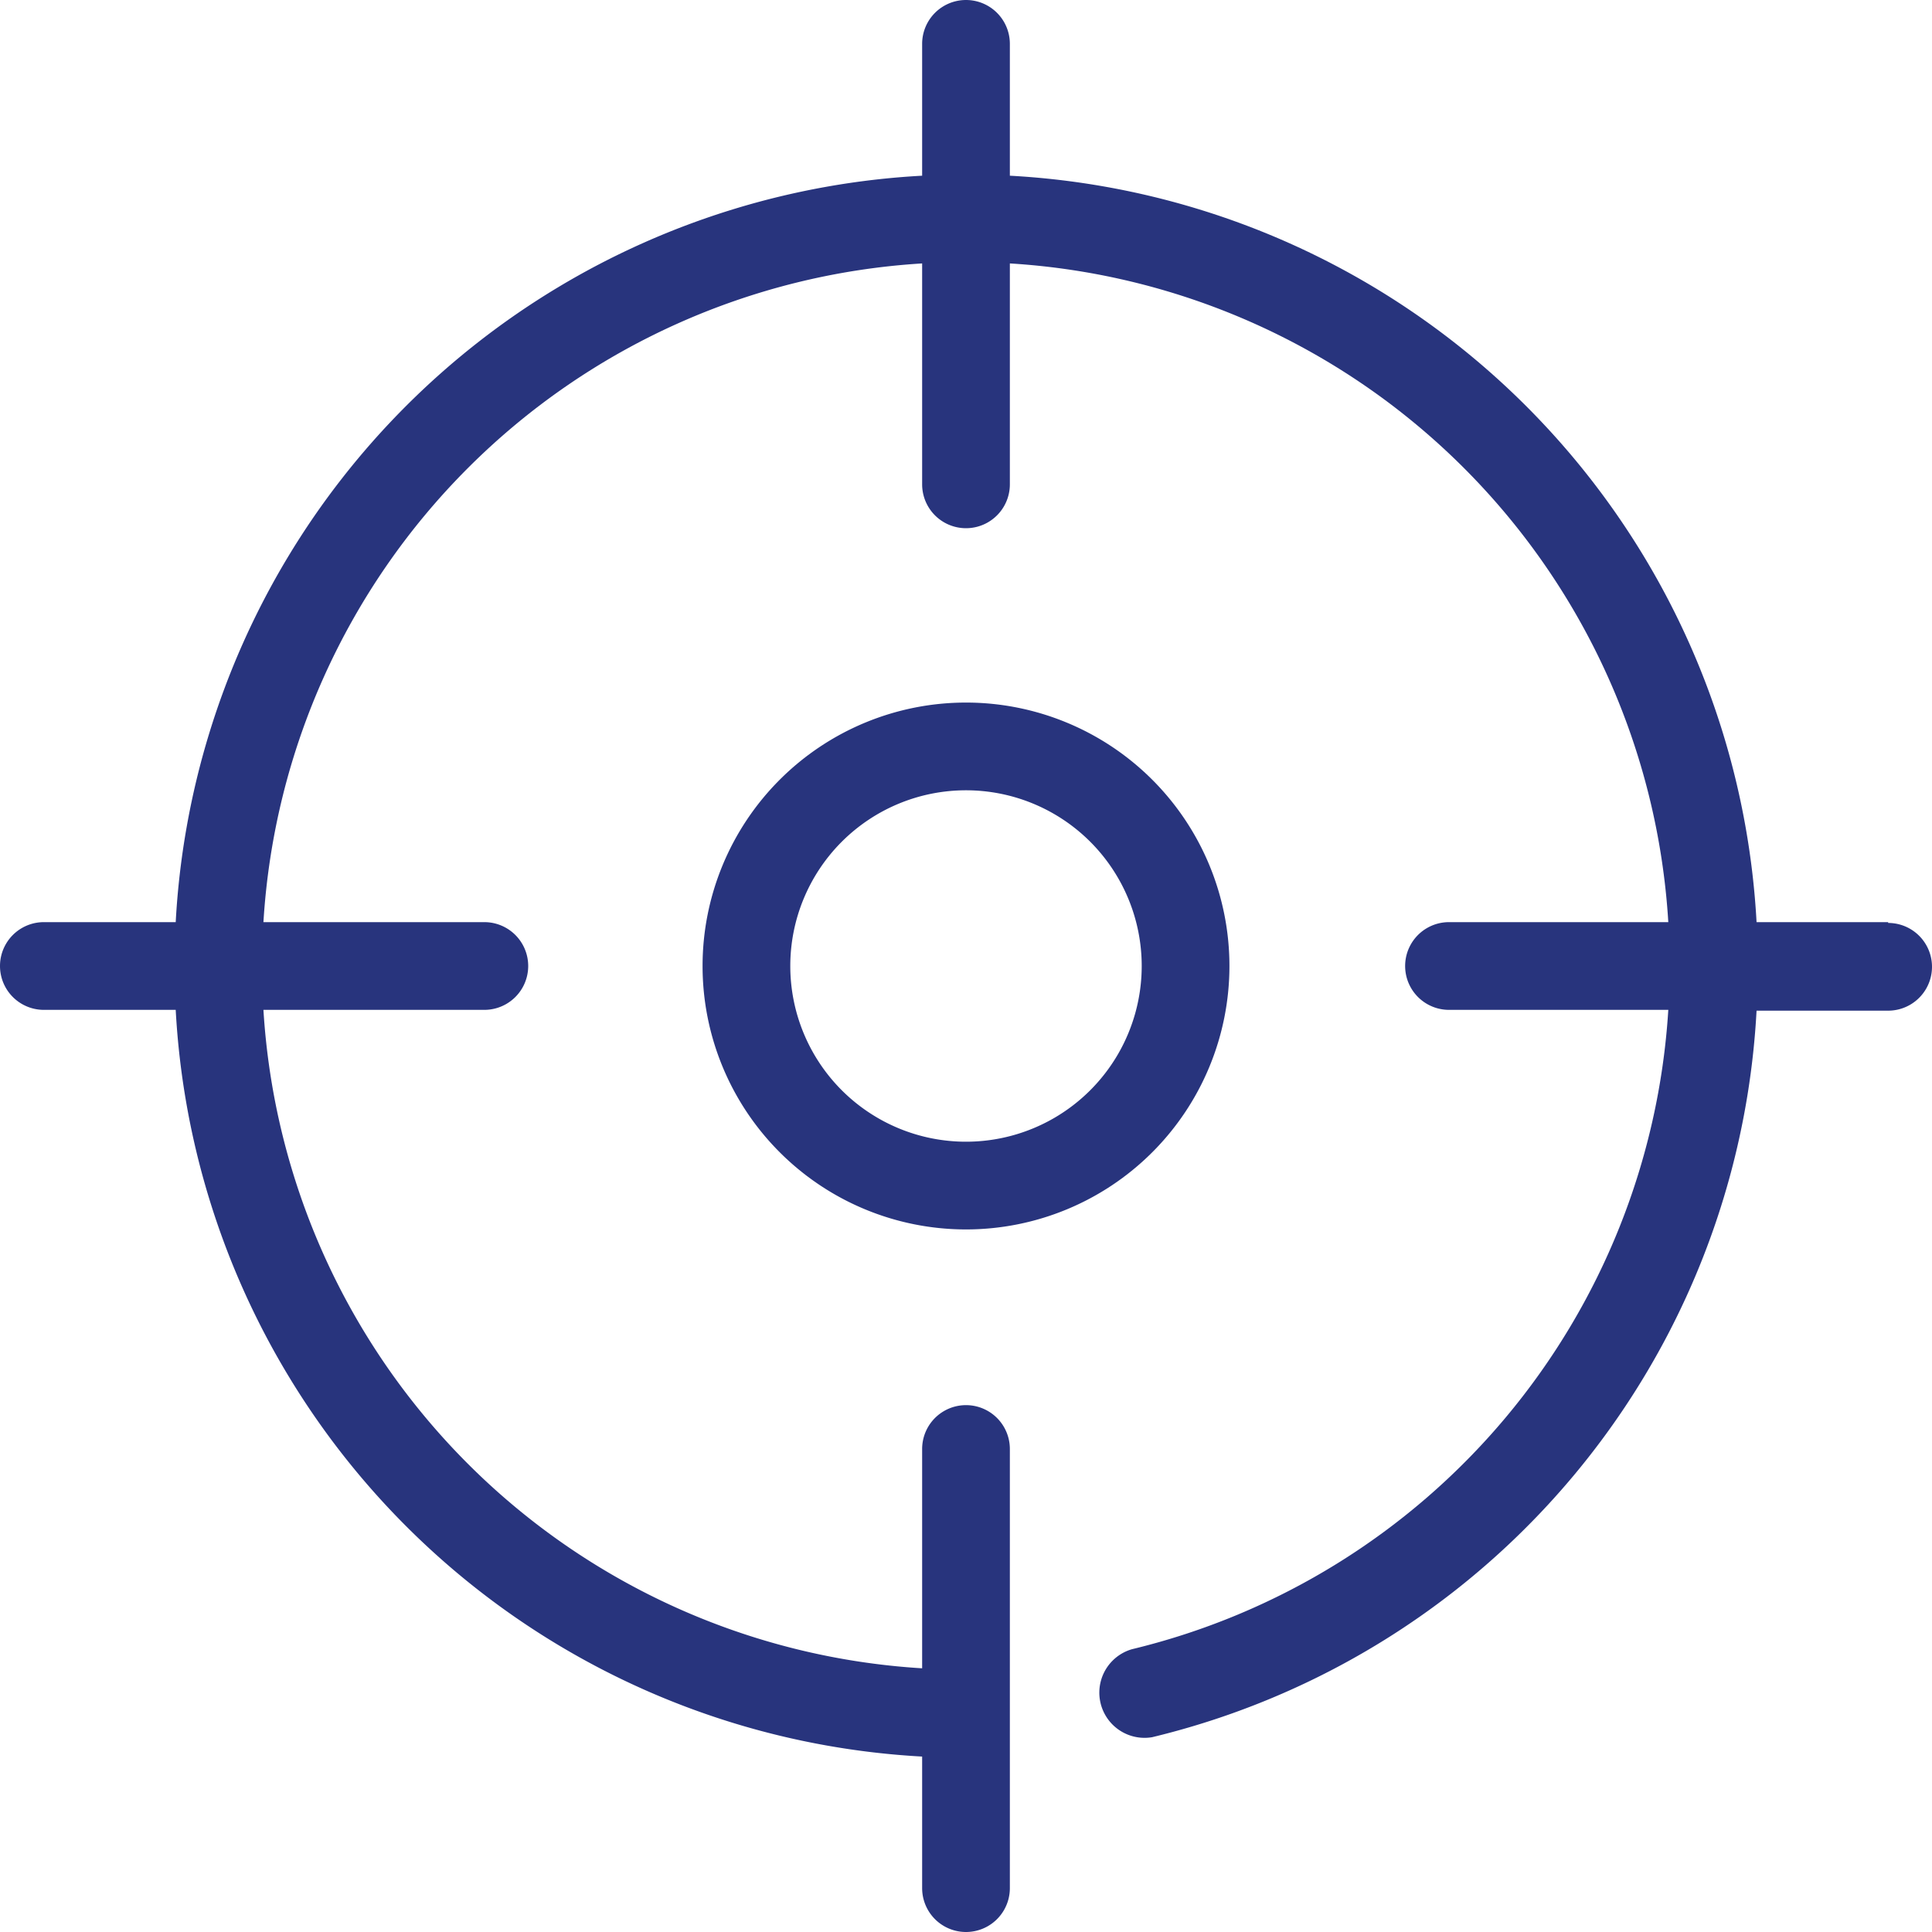 <svg xmlns="http://www.w3.org/2000/svg" viewBox="0 0 71.8 71.8"><defs><style>.cls-1{fill:#28347d;}</style></defs><g id="Livello_2" data-name="Livello 2"><g id="Livello_1-2" data-name="Livello 1"><path class="cls-1" d="M70.17,34.27H65.28A29.38,29.38,0,0,0,37.53,6.53V1.63a1.63,1.63,0,0,0-3.26,0v4.9A29.37,29.37,0,0,0,6.53,34.27H1.63a1.63,1.63,0,0,0,0,3.26h4.9A29.38,29.38,0,0,0,34.27,65.28v4.89a1.63,1.63,0,1,0,3.26,0V53.85a1.63,1.63,0,0,0-3.26,0V62A26.11,26.11,0,0,1,9.79,37.53H18a1.63,1.63,0,1,0,0-3.26H9.79A26.12,26.12,0,0,1,34.27,9.79V18a1.63,1.63,0,0,0,3.26,0V9.79A26.11,26.11,0,0,1,62,34.27H53.85a1.63,1.63,0,0,0,0,3.26H62A26.1,26.1,0,0,1,42.07,61.29a1.68,1.68,0,0,0,.75,3.27,29.39,29.39,0,0,0,22.46-27h4.89a1.63,1.63,0,1,0,0-3.26Z"/><path class="cls-1" d="M45.69,35.9a9.79,9.79,0,1,0-9.79,9.79A9.79,9.79,0,0,0,45.69,35.9ZM35.9,42.43a6.53,6.53,0,1,1,6.53-6.53A6.53,6.53,0,0,1,35.9,42.43Z"/></g></g></svg>
